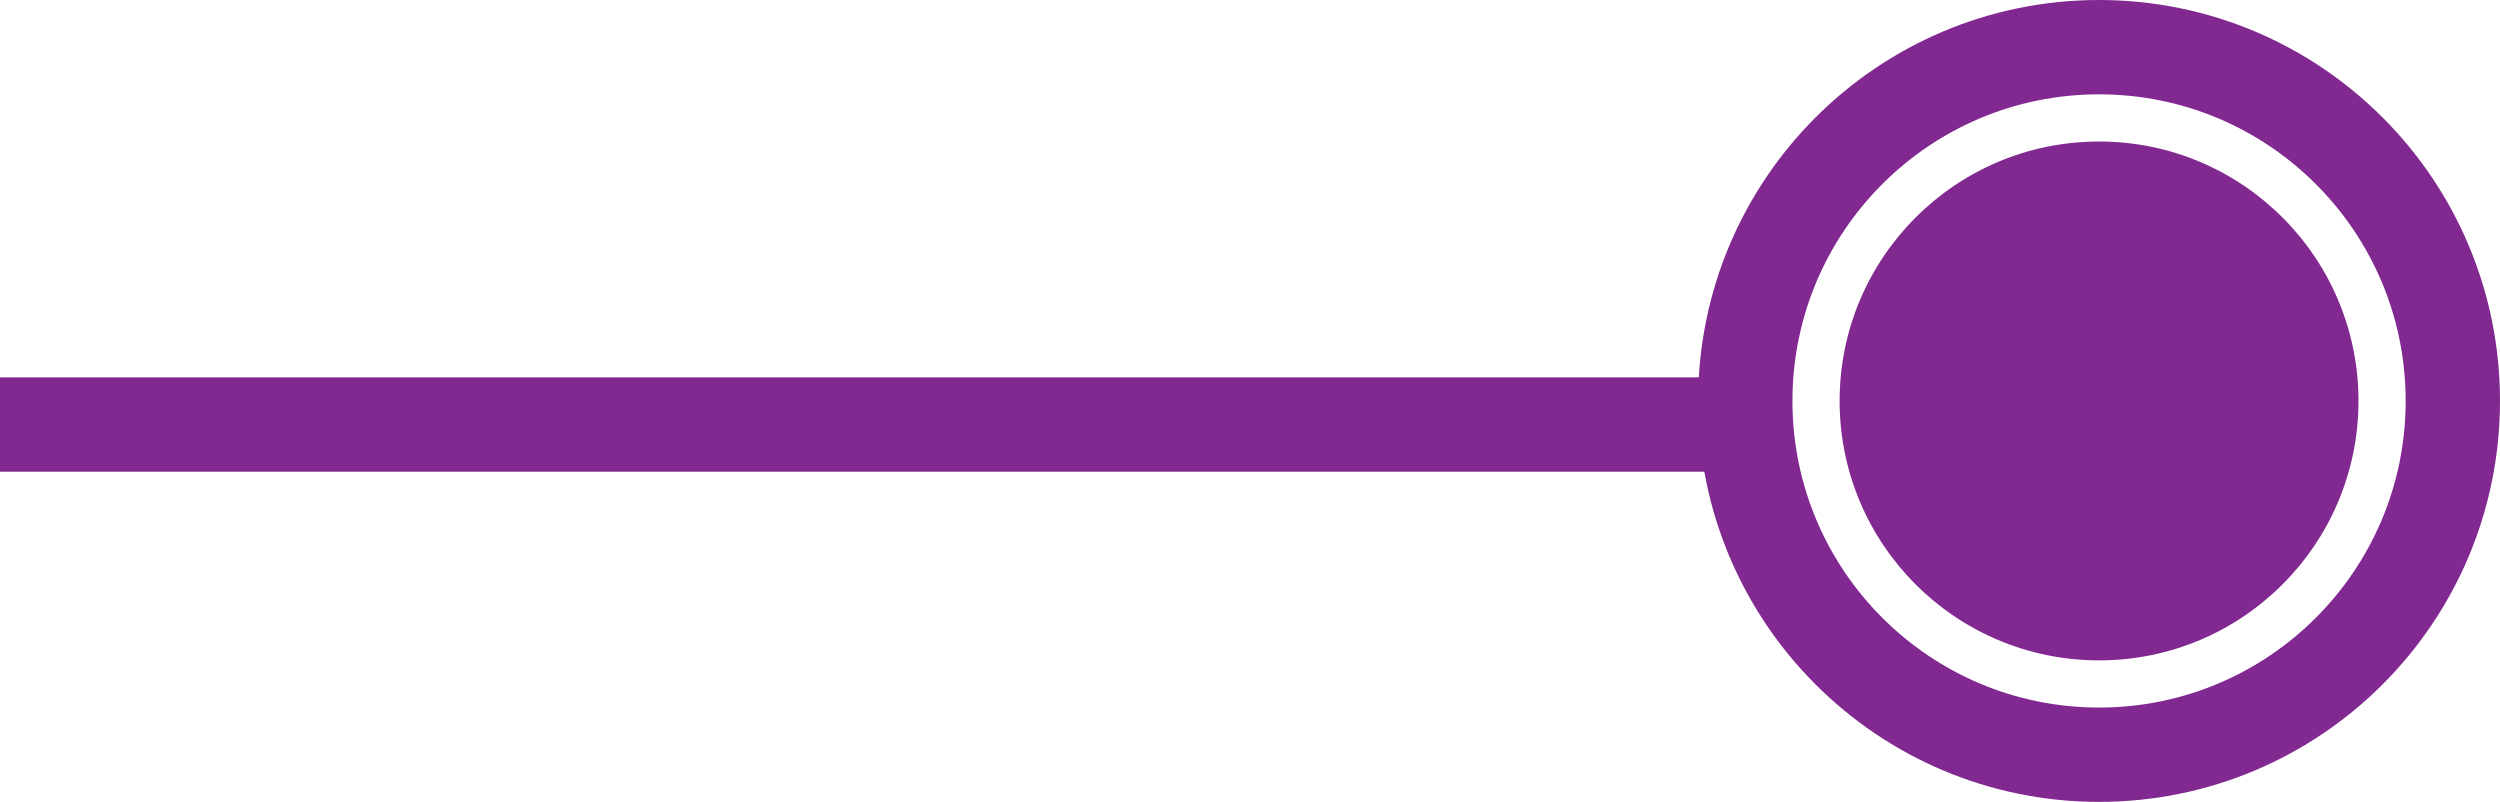 <svg width="53" height="17" viewBox="0 0 53 17" fill="none" xmlns="http://www.w3.org/2000/svg">
<line y1="-1" x2="37" y2="-1" transform="matrix(1 0 0 -1 0 8)" stroke="#812991" stroke-width="2"/>
<circle cx="8.5" cy="8.5" r="7.5" transform="matrix(-1 0 0 1 53 0)" stroke="#812991" stroke-width="2"/>
<circle cx="5.5" cy="5.5" r="5.5" transform="matrix(-1 0 0 1 50 3)" fill="#812991"/>
</svg>
